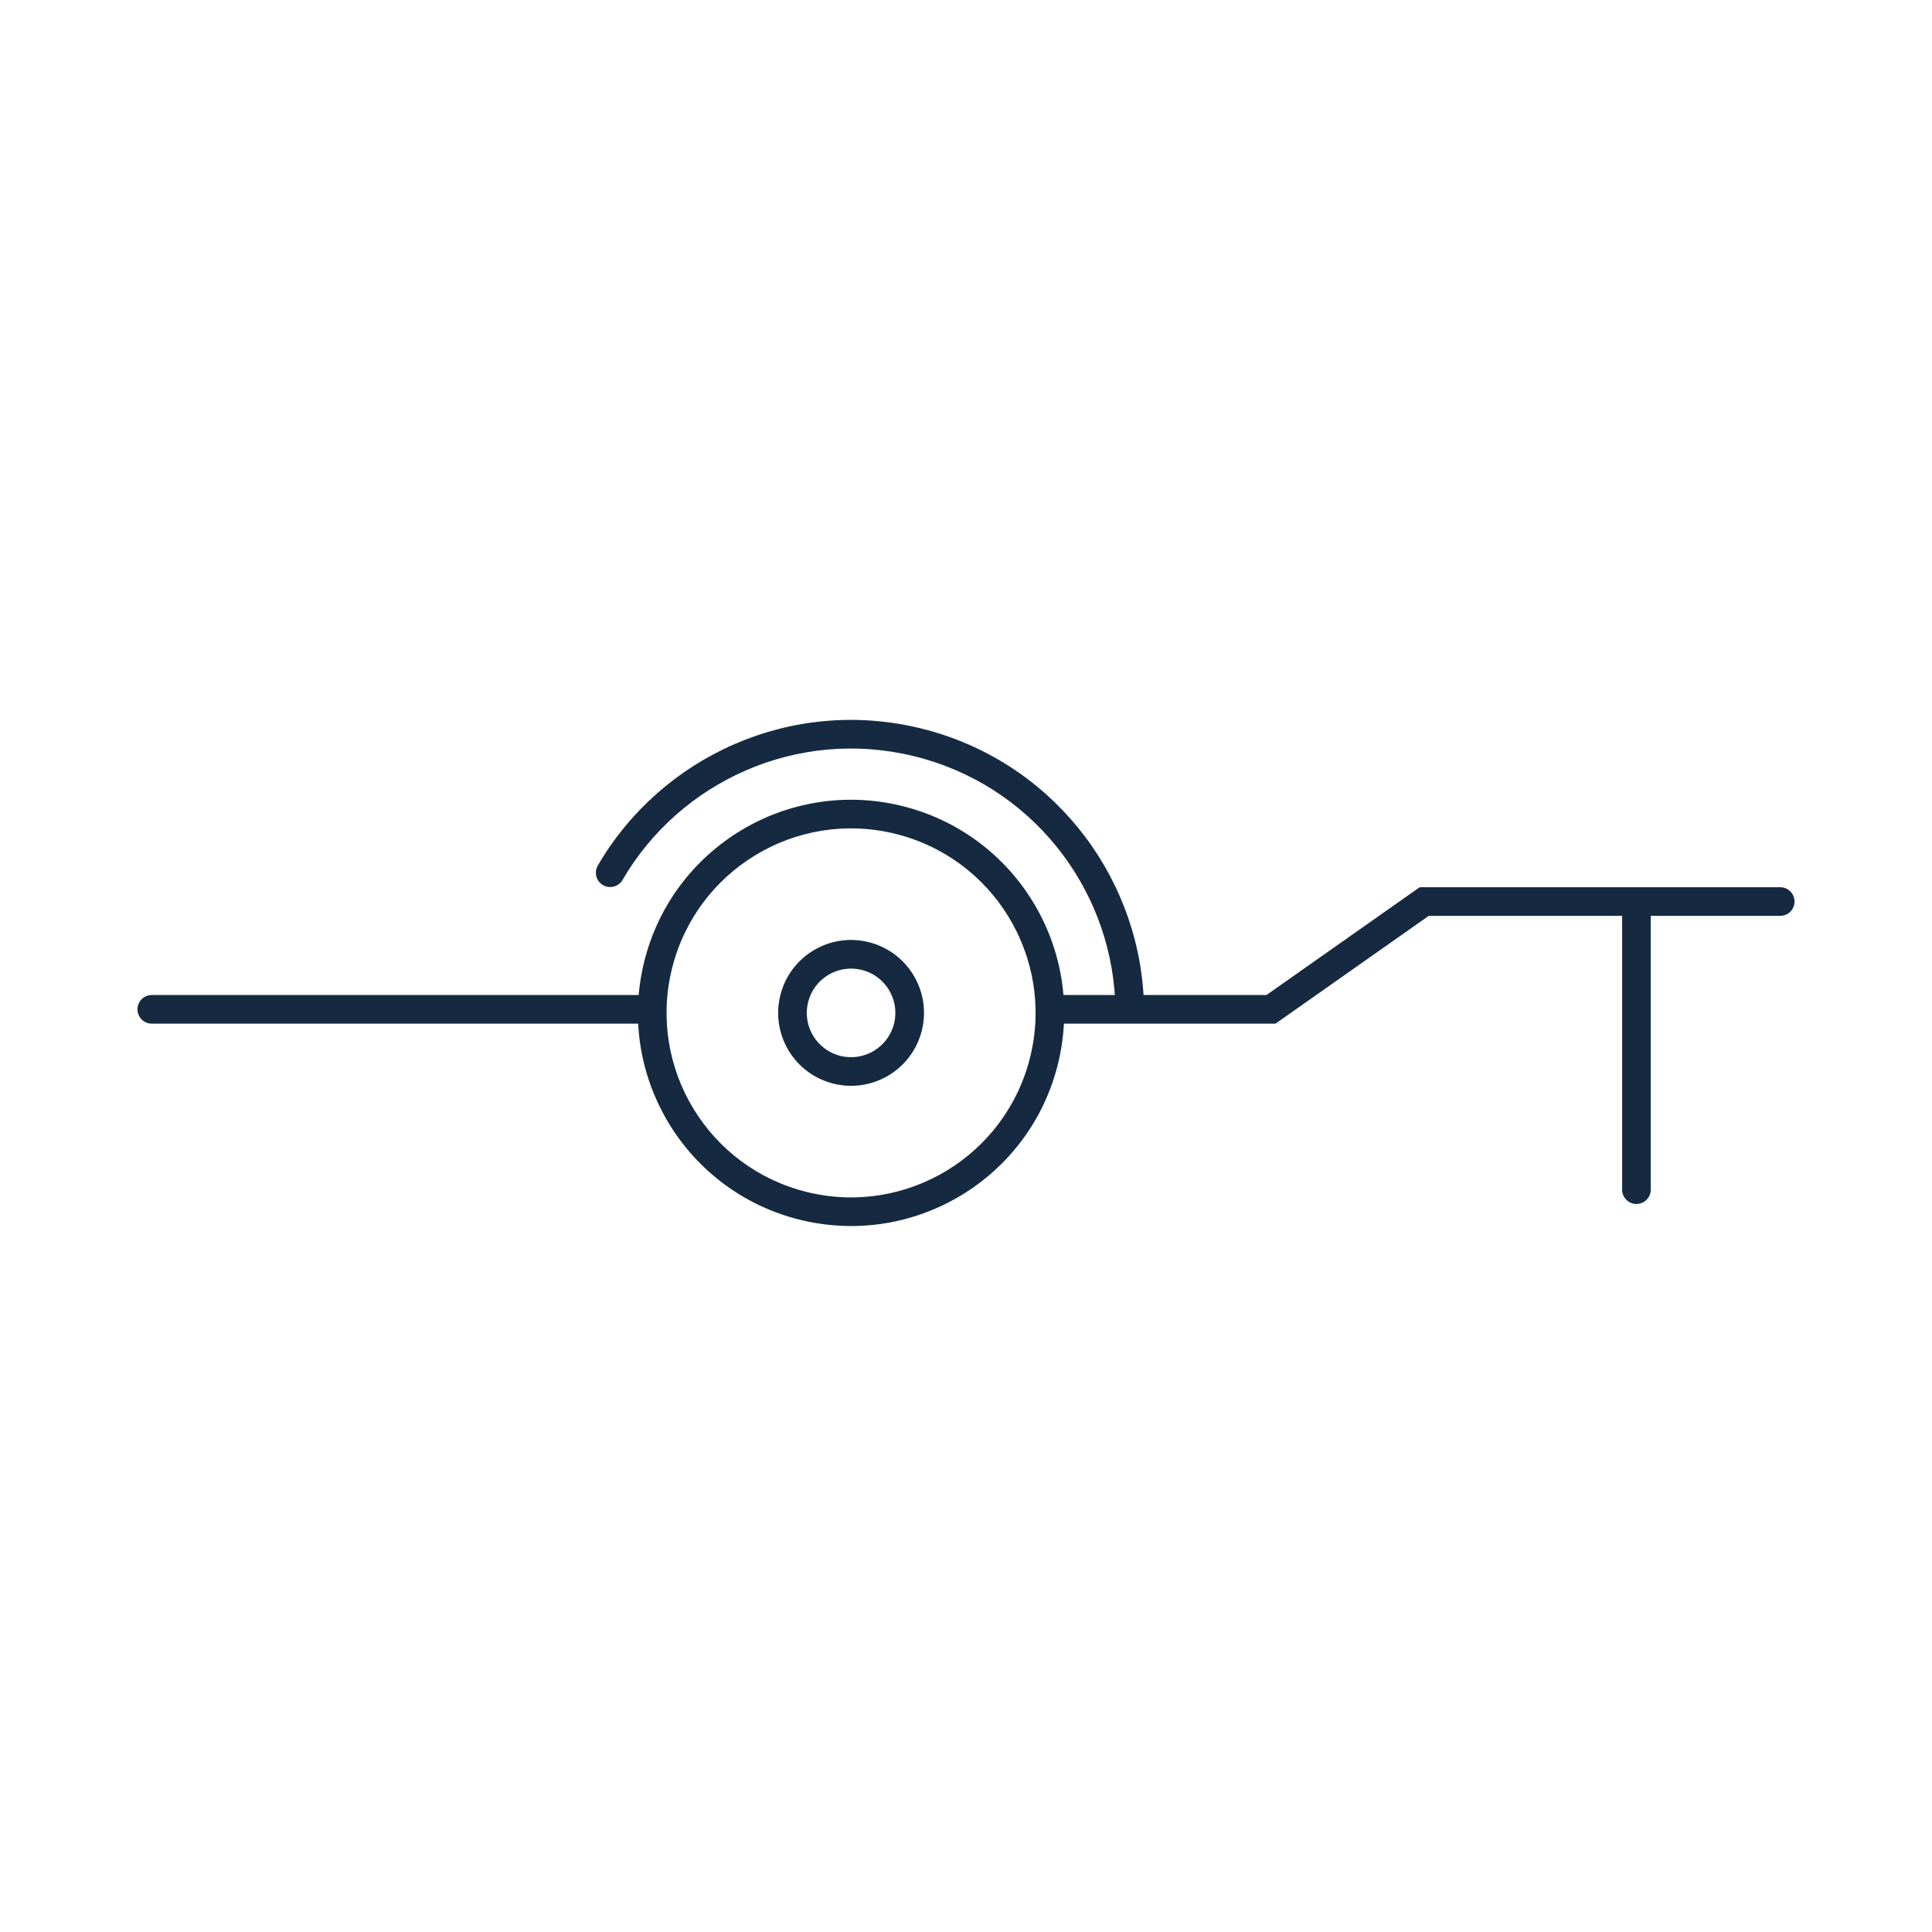 <svg width="108" height="108" viewBox="0 0 108 108" fill="none" xmlns="http://www.w3.org/2000/svg">
<path fill-rule="evenodd" clip-rule="evenodd" d="M79.36 49.597H99.516C99.958 49.597 100.316 49.955 100.316 50.397C100.316 50.839 99.958 51.197 99.516 51.197H79.867L71.303 57.222L59.47 57.222C59.028 57.222 58.67 56.864 58.67 56.422C58.67 55.98 59.028 55.622 59.47 55.622L70.796 55.622L79.36 49.597ZM7.684 56.422C7.684 55.98 8.042 55.622 8.484 55.622H36.371C36.812 55.622 37.171 55.98 37.171 56.422C37.171 56.864 36.812 57.222 36.371 57.222H8.484C8.042 57.222 7.684 56.864 7.684 56.422Z" fill="#152A41"/>
<path fill-rule="evenodd" clip-rule="evenodd" d="M50.019 46.603C44.486 45.253 38.907 48.644 37.557 54.177C36.207 59.71 39.598 65.29 45.131 66.64C50.664 67.99 56.244 64.598 57.594 59.065C58.944 53.532 55.552 47.953 50.019 46.603ZM36.002 53.798C37.562 47.407 44.007 43.489 50.398 45.048C56.79 46.608 60.707 53.053 59.148 59.444C57.589 65.836 51.144 69.753 44.752 68.194C38.361 66.635 34.443 60.19 36.002 53.798Z" fill="#152A41"/>
<path fill-rule="evenodd" clip-rule="evenodd" d="M48.162 54.216C46.834 53.892 45.494 54.706 45.17 56.035C44.846 57.363 45.66 58.703 46.989 59.027C48.317 59.351 49.657 58.536 49.981 57.208C50.305 55.88 49.491 54.54 48.162 54.216ZM43.616 55.655C44.149 53.468 46.354 52.128 48.541 52.661C50.728 53.195 52.069 55.4 51.535 57.587C51.002 59.774 48.796 61.115 46.609 60.581C44.422 60.048 43.082 57.842 43.616 55.655Z" fill="#152A41"/>
<path fill-rule="evenodd" clip-rule="evenodd" d="M51.077 42.267C44.565 40.679 38.007 43.673 34.801 49.189C34.579 49.571 34.089 49.7 33.707 49.478C33.325 49.256 33.196 48.767 33.417 48.385C36.97 42.273 44.237 38.952 51.456 40.713C58.678 42.475 63.601 48.774 63.936 55.839C63.957 56.281 63.616 56.656 63.174 56.676C62.733 56.697 62.358 56.356 62.337 55.915C62.035 49.539 57.591 43.856 51.077 42.267Z" fill="#152A41"/>
<path fill-rule="evenodd" clip-rule="evenodd" d="M91.478 67.303C91.036 67.303 90.678 66.945 90.678 66.503L90.678 51.197C90.678 50.755 91.036 50.397 91.478 50.397C91.92 50.397 92.278 50.755 92.278 51.197L92.278 66.503C92.278 66.945 91.92 67.303 91.478 67.303Z" fill="#152A41"/>
</svg>
